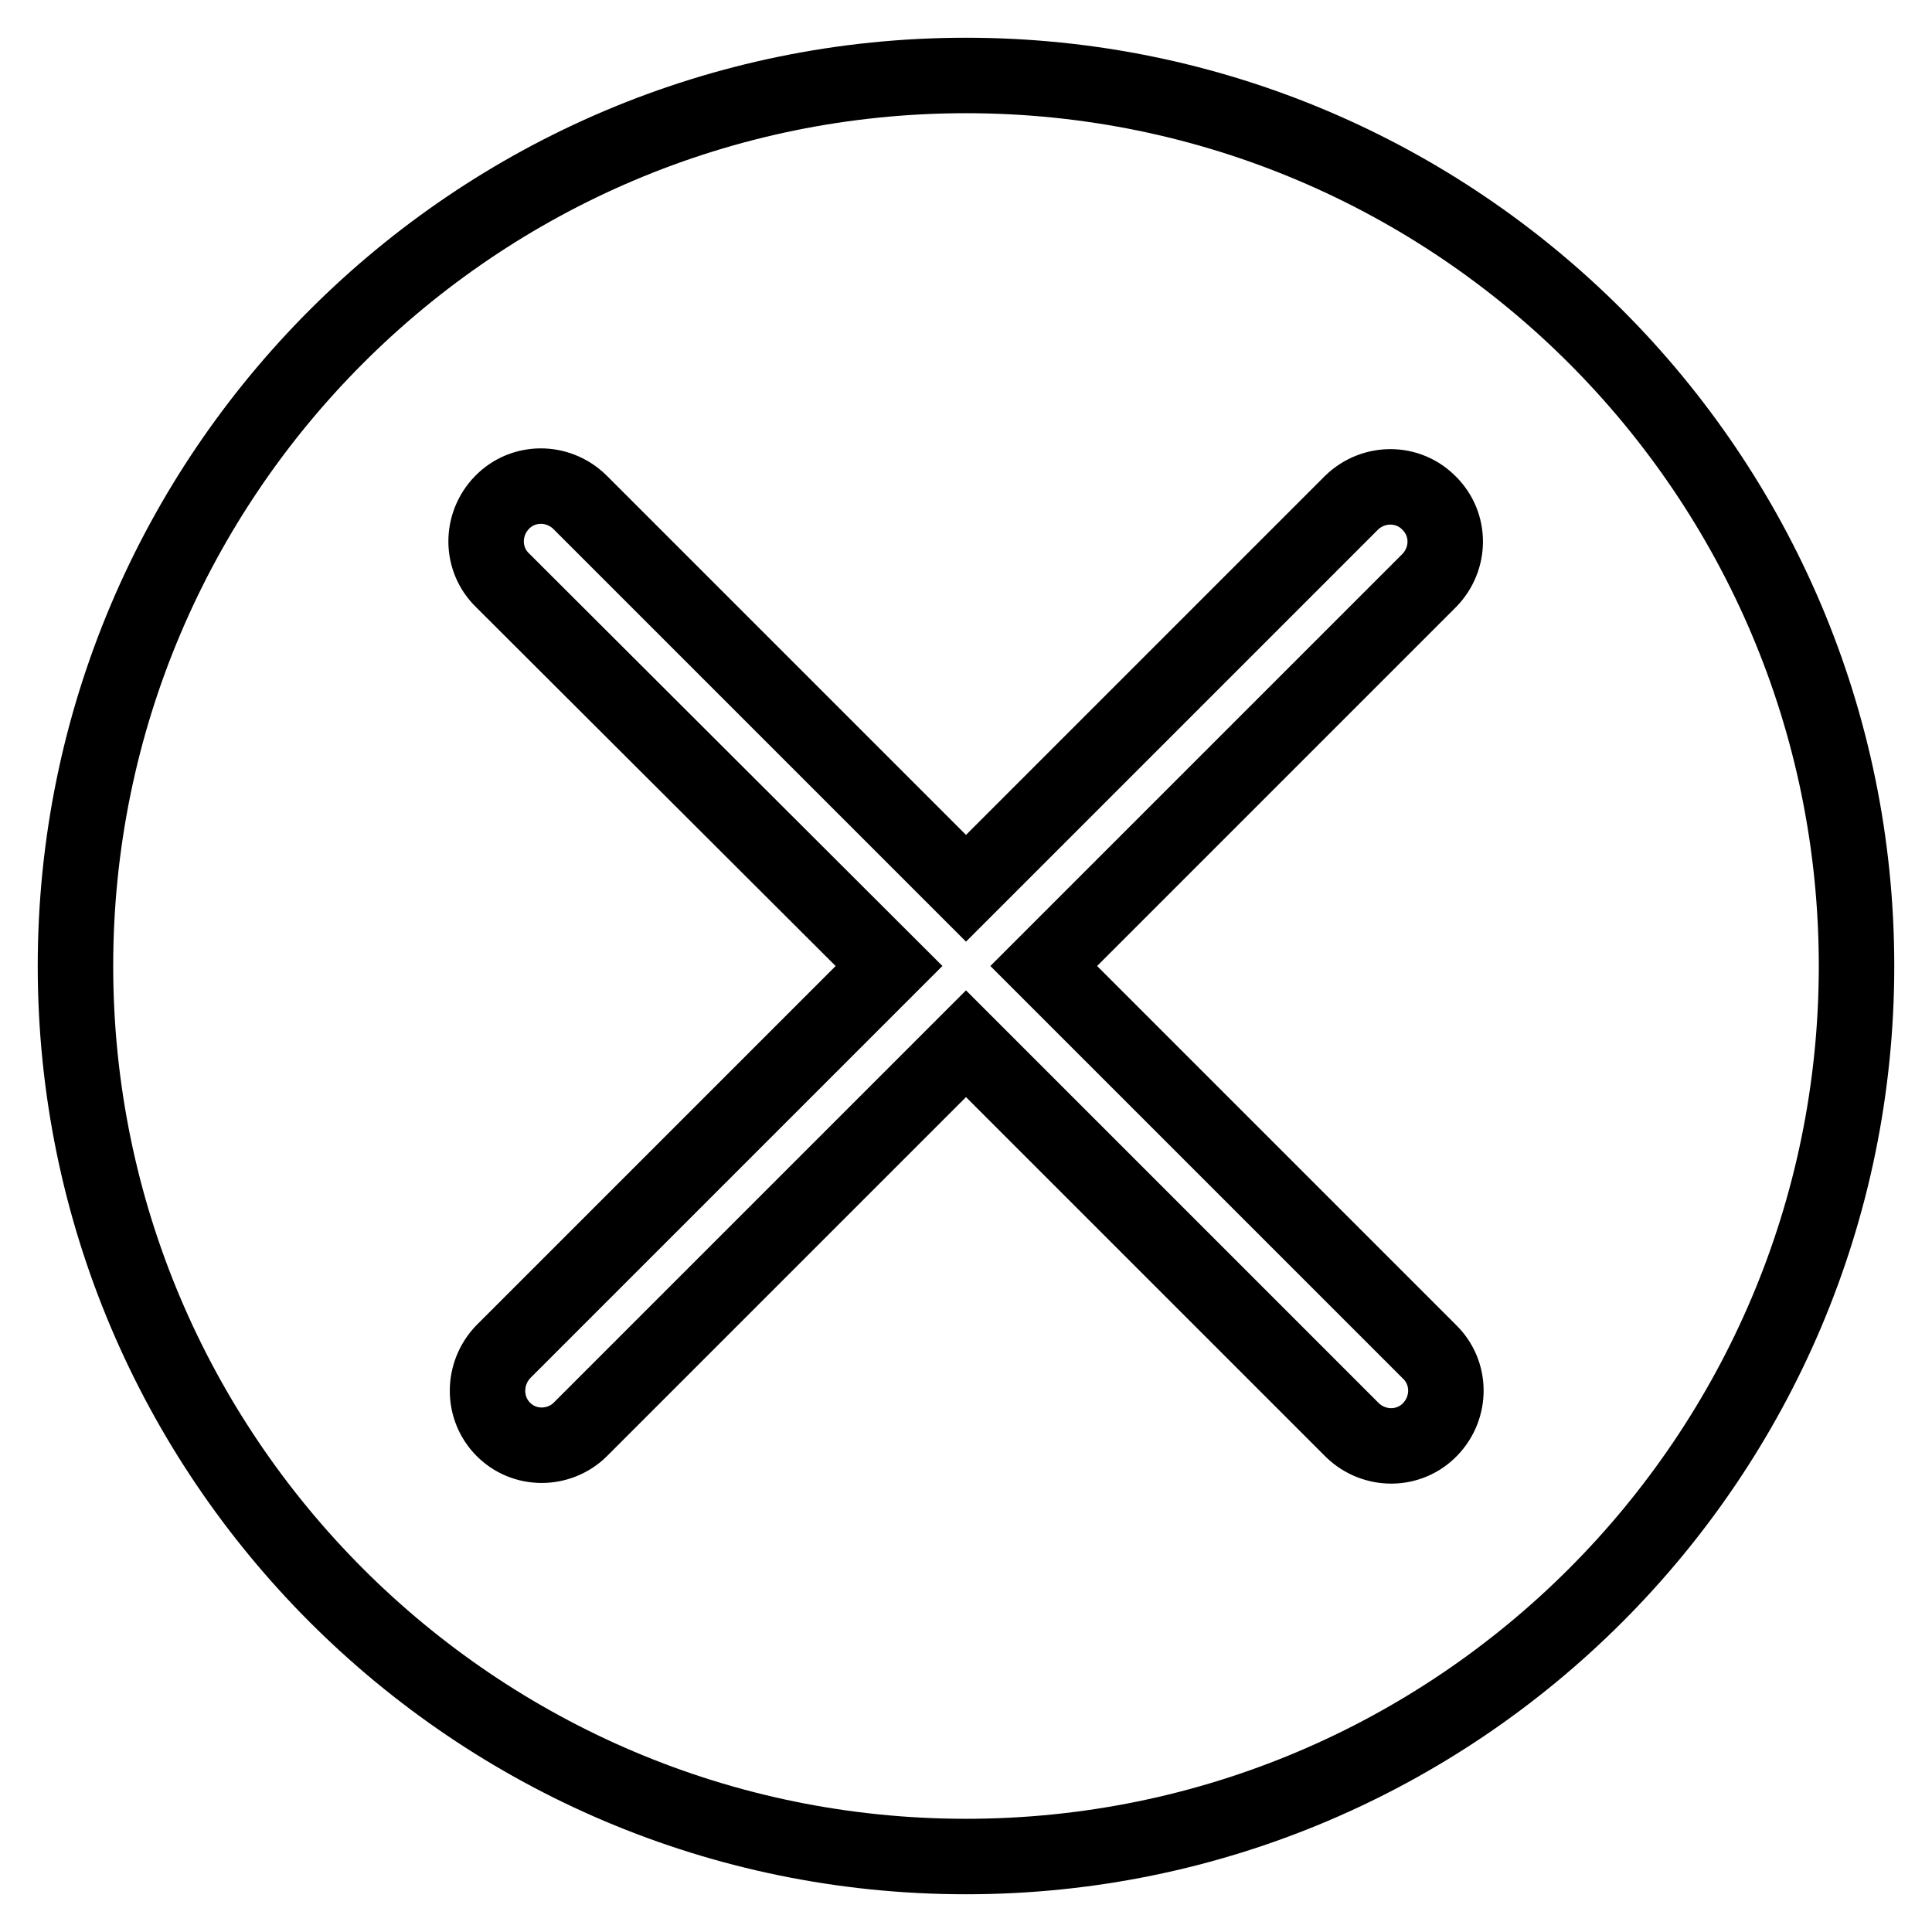 <?xml version="1.0" encoding="utf-8"?>
<!-- Svg Vector Icons : http://www.onlinewebfonts.com/icon -->
<!DOCTYPE svg PUBLIC "-//W3C//DTD SVG 1.1//EN" "http://www.w3.org/Graphics/SVG/1.1/DTD/svg11.dtd">
<svg version="1.1" xmlns="http://www.w3.org/2000/svg" xmlns:xlink="http://www.w3.org/1999/xlink" x="0px" y="0px" viewBox="0 0 256 256" enable-background="new 0 0 256 256" xml:space="preserve">
<g> <path stroke-width="10" fill-opacity="0" stroke="#000000"  d="M128,10C62.9,10,10,62.9,10,128c0,65.1,52.9,118,118,118c65.1,0,118-52.9,118-118C246,62.9,193.1,10,128,10 z M189.4,179.1c2.9,2.8,2.9,7.4,0.1,10.3c-2.8,2.9-7.4,2.9-10.3,0.1c0,0-0.1-0.1-0.1-0.1L128,138.3l-51.1,51.1 c-1.4,1.4-3.3,2.1-5.1,2.1c-1.9,0-3.7-0.7-5.1-2.1c-2.8-2.8-2.8-7.4,0-10.3l51.1-51.1L66.6,76.9c-2.9-2.8-2.9-7.4-0.1-10.3 c2.8-2.9,7.4-2.9,10.3-0.1c0,0,0.1,0.1,0.1,0.1l51.1,51.1l51.1-51.1c2.9-2.8,7.5-2.8,10.3,0.1c2.8,2.8,2.8,7.3,0,10.2L138.3,128 L189.4,179.1z"/></g>
</svg>